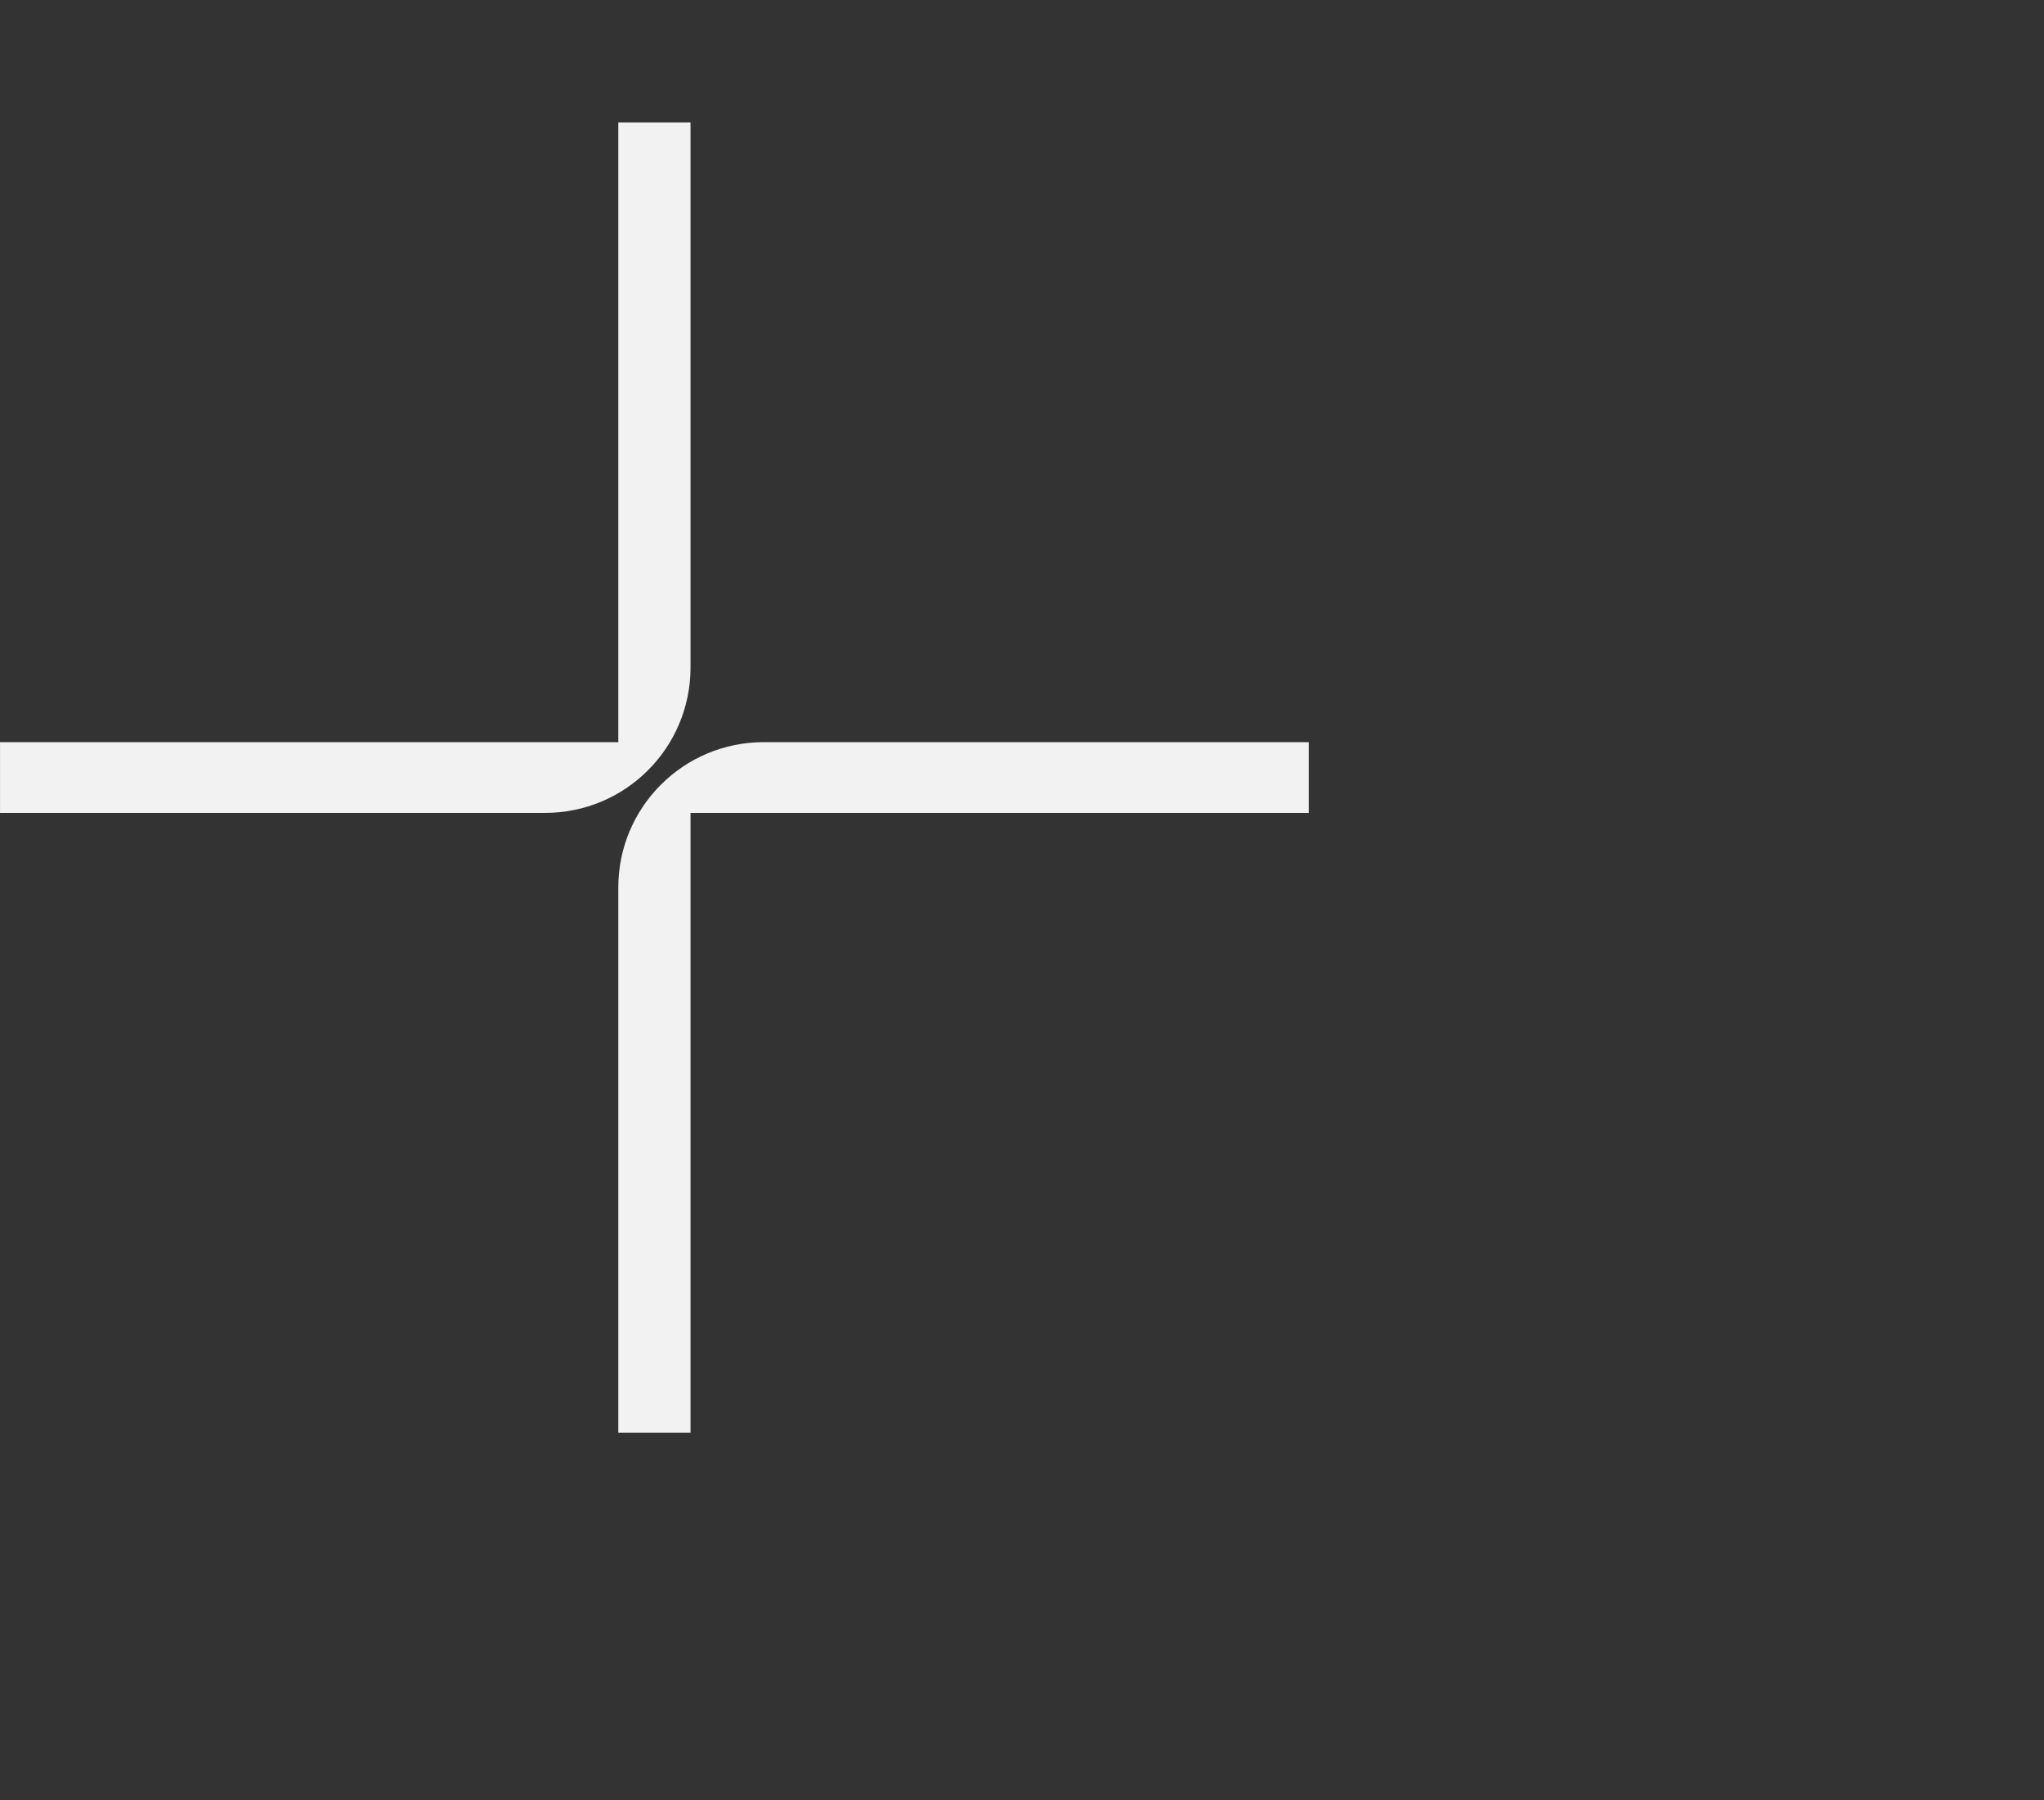 <?xml version="1.0" encoding="UTF-8"?> <svg xmlns="http://www.w3.org/2000/svg" xmlns:xlink="http://www.w3.org/1999/xlink" width="368" zoomAndPan="magnify" viewBox="0 0 276 243" height="324" preserveAspectRatio="xMidYMid meet" version="1.0"><rect x="0" y="0" width="276" height="243" fill="#333333" stroke="none"/><defs><clipPath id="8e1b456138"><path d="M 83 100 L 177 100 L 177 193.484 L 83 193.484 Z M 83 100 " clip-rule="nonzero"></path></clipPath><clipPath id="609d760490"><path d="M 0 16.484 L 94 16.484 L 94 110 L 0 110 Z M 0 16.484 " clip-rule="nonzero"></path></clipPath></defs><g clip-path="url(#8e1b456138)"><path fill="#f2f2f2" d="M 93.242 109.734 L 176.727 109.734 L 176.727 100.191 C 175.695 100.191 130.156 100.188 103.113 100.188 C 92.273 100.188 83.488 108.973 83.488 119.812 L 83.488 193.402 L 93.242 193.402 Z M 93.242 109.734 " fill-opacity="1" fill-rule="nonzero"></path></g><g clip-path="url(#609d760490)"><path fill="#f2f2f2" d="M 83.488 100.188 L 0.004 100.188 L 0.004 109.734 C 1.035 109.734 46.574 109.734 73.617 109.734 C 84.457 109.734 93.242 100.949 93.242 90.109 L 93.242 16.523 L 83.488 16.523 Z M 83.488 100.188 " fill-opacity="1" fill-rule="nonzero"></path></g></svg> 
